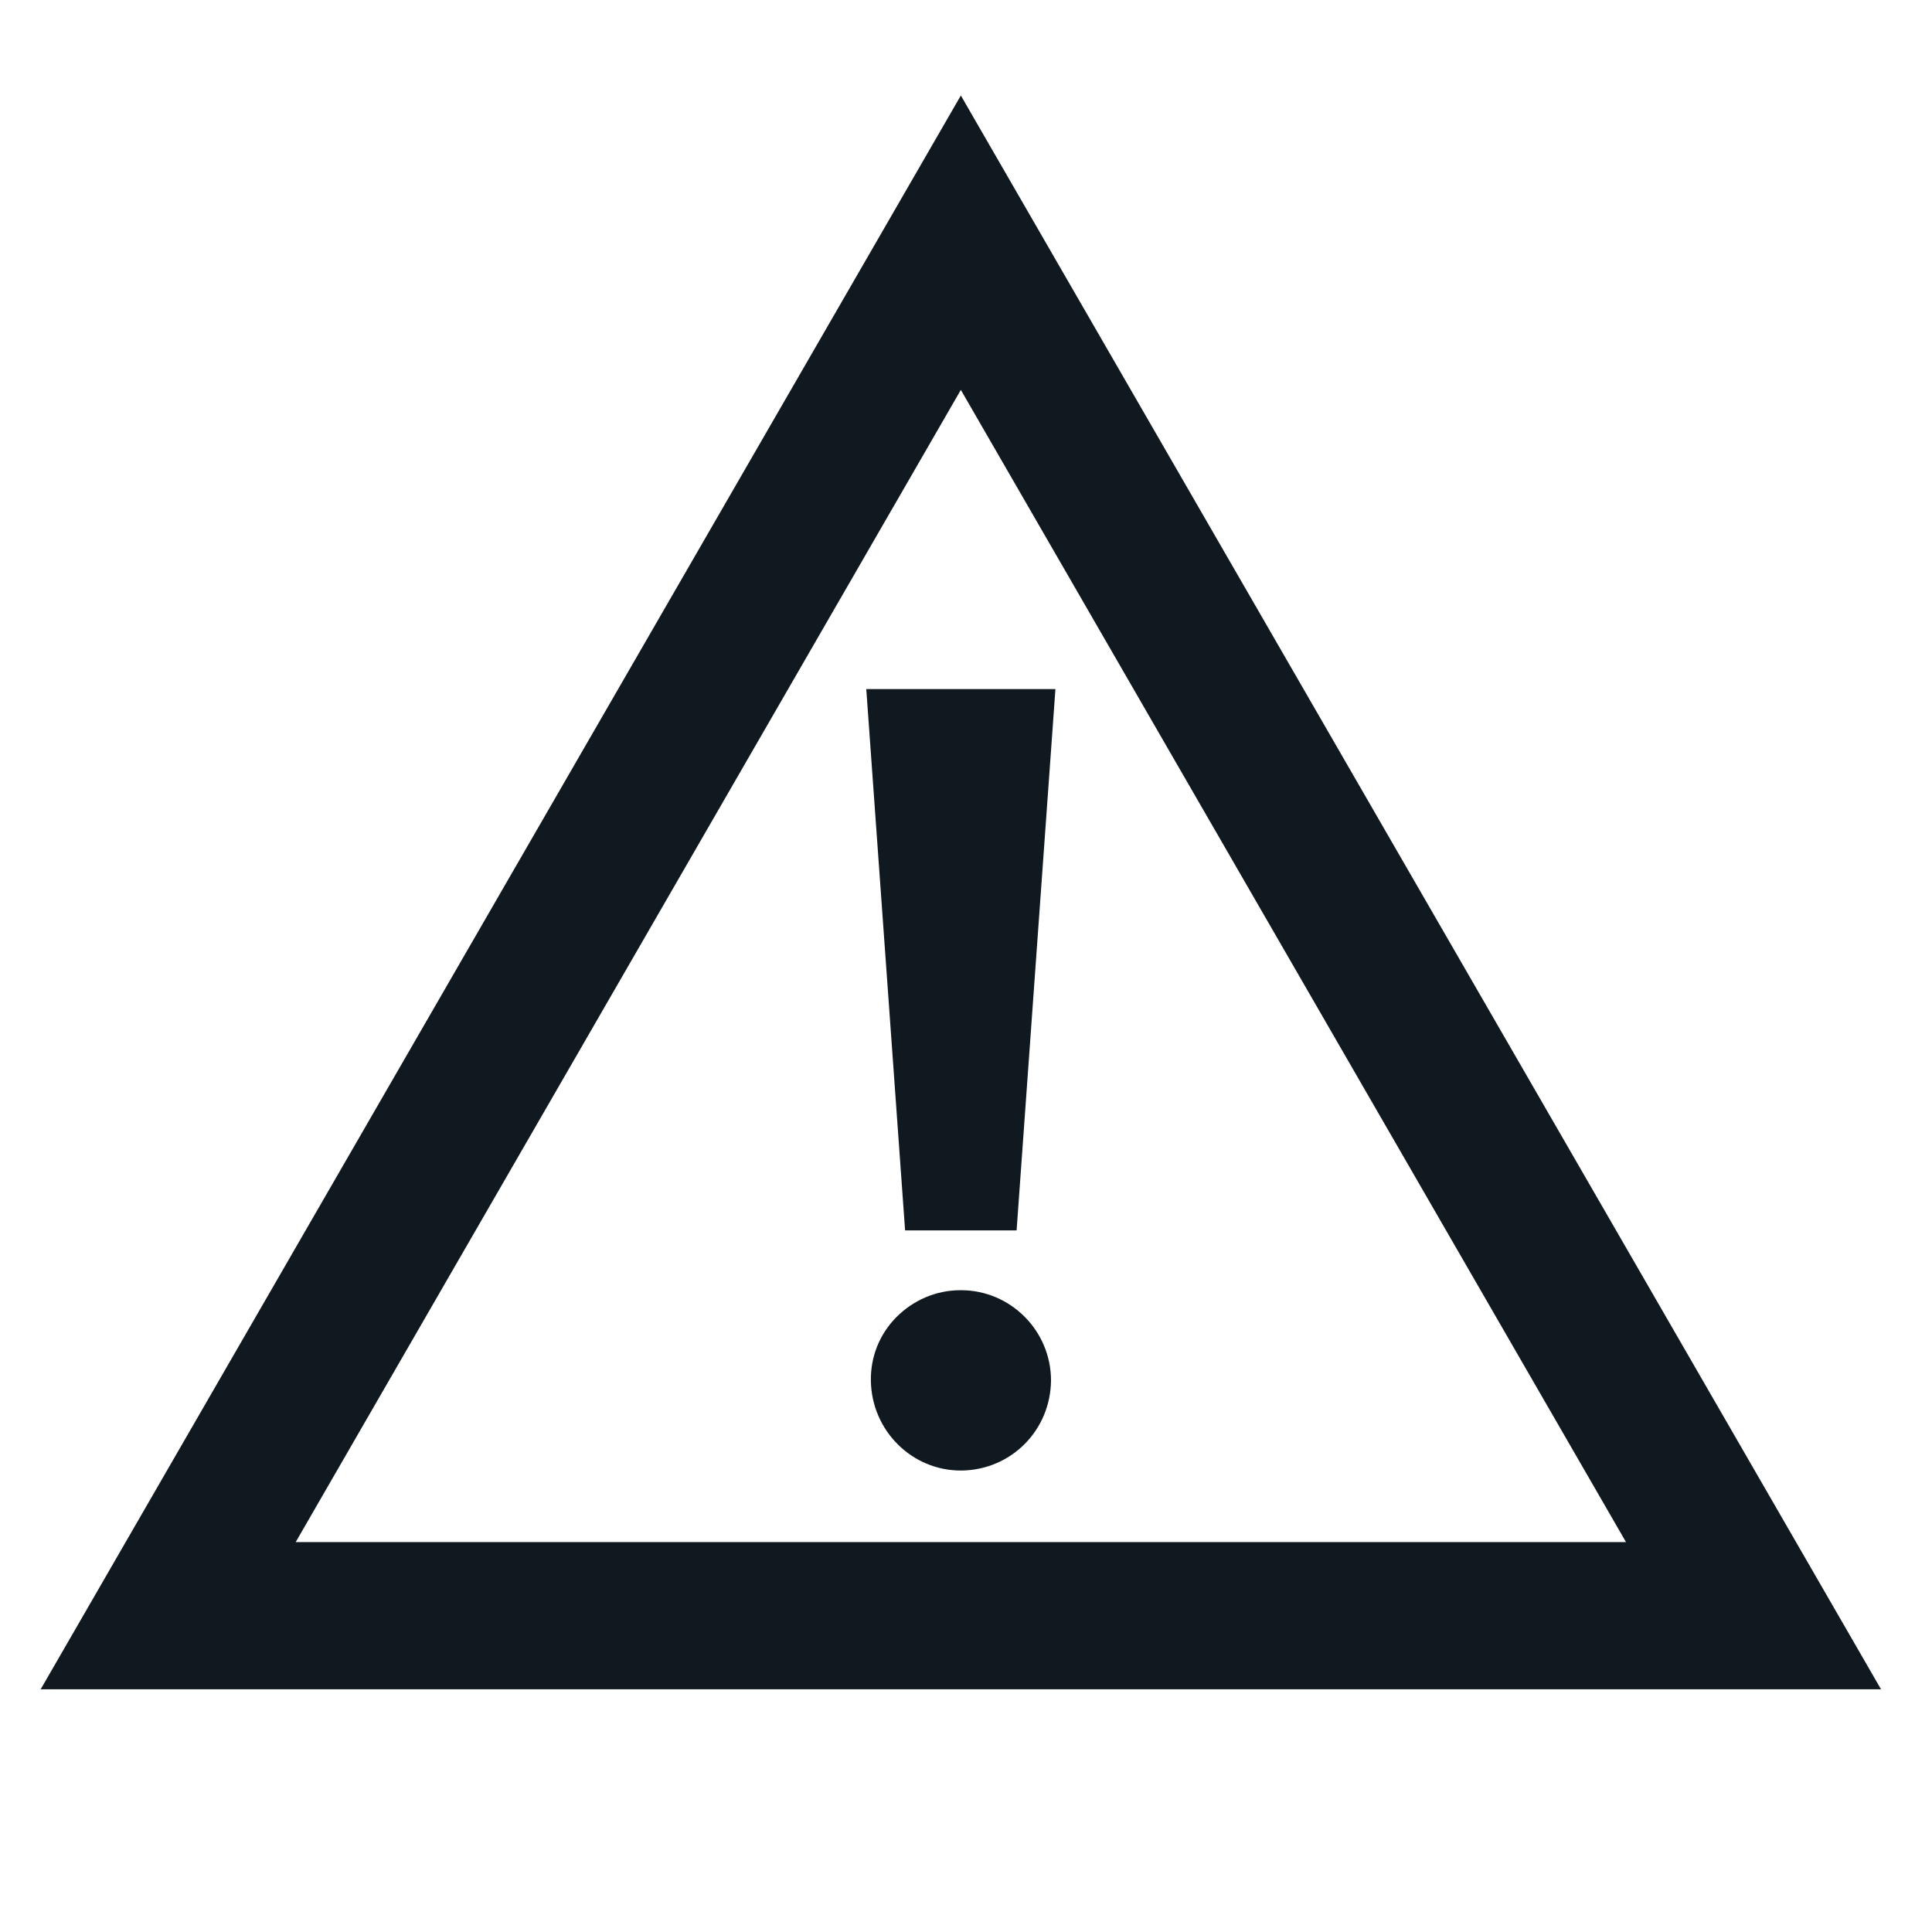<?xml version="1.0" encoding="UTF-8"?>
<svg id="Layer_1" data-name="Layer 1" xmlns="http://www.w3.org/2000/svg" viewBox="0 0 105 105">
  <defs>
    <style>
      .cls-1 {
        fill: #101820;
      }
    </style>
  </defs>
  <path class="cls-1" d="m52.23,70.12h-.03c-1.33,0-2.57.54-3.5,1.48-.91.93-1.39,2.15-1.37,3.44.04,2.71,2.23,4.88,4.88,4.88h.08c2.68-.05,4.8-2.19,4.83-4.89v-.02c-.01-2.7-2.21-4.89-4.89-4.89Z"/>
  <path class="cls-1" d="m52.22,5.19L2.21,91.81h100.02L52.22,5.19Zm0,16l36.15,62.62H16.07L52.22,21.19Z"/>
  <polygon class="cls-1" points="55.25 66.87 57.36 37.45 47.08 37.45 49.19 66.87 55.25 66.87"/>
</svg>